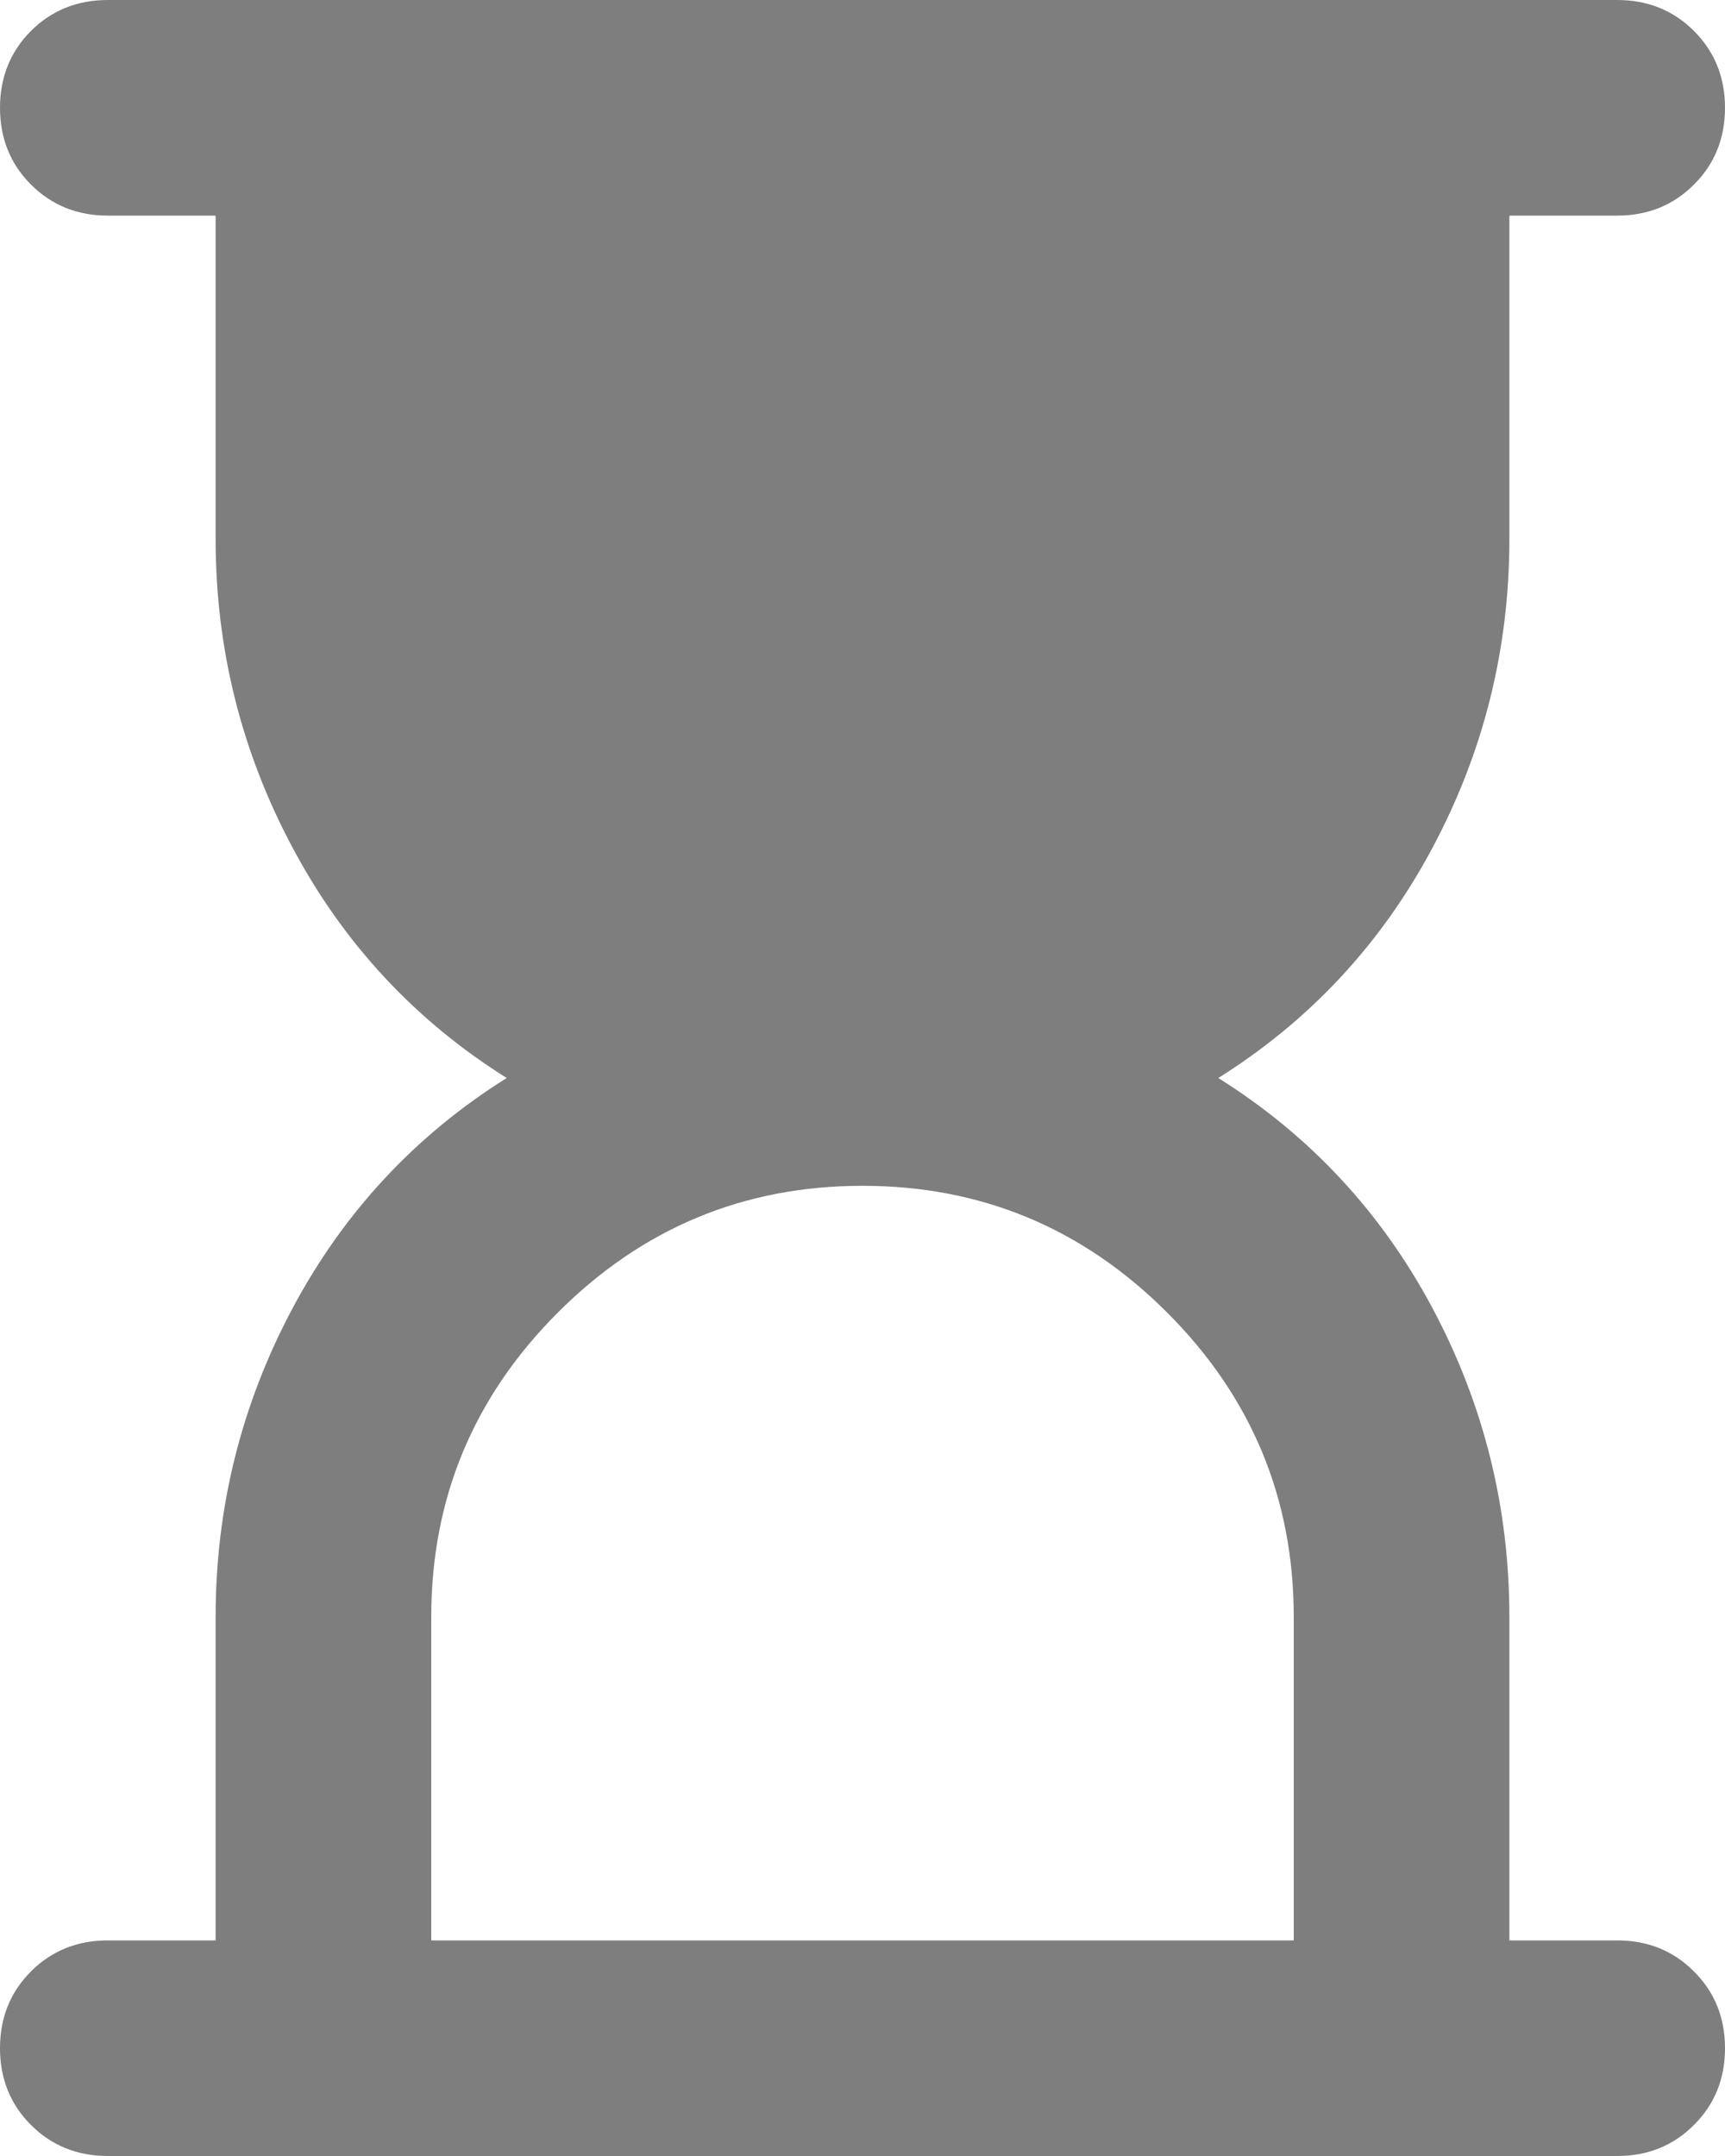 <svg width="16" height="20" viewBox="0 0 16 20" fill="none" xmlns="http://www.w3.org/2000/svg">
<path d="M4 18H12V15C12 13.9 11.608 12.958 10.825 12.175C10.042 11.392 9.1 11 8 11C6.9 11 5.958 11.392 5.175 12.175C4.392 12.958 4 13.9 4 15V18ZM15 20H1C0.717 20 0.479 19.904 0.287 19.712C0.096 19.521 0 19.283 0 19C0 18.717 0.096 18.479 0.287 18.288C0.479 18.096 0.717 18 1 18H2V15C2 13.983 2.238 13.029 2.713 12.137C3.188 11.246 3.85 10.533 4.7 10C3.85 9.467 3.188 8.754 2.713 7.862C2.238 6.971 2 6.017 2 5V2H1C0.717 2 0.479 1.904 0.287 1.712C0.096 1.521 0 1.283 0 1C0 0.717 0.096 0.479 0.287 0.287C0.479 0.096 0.717 0 1 0H15C15.283 0 15.521 0.096 15.712 0.287C15.904 0.479 16 0.717 16 1C16 1.283 15.904 1.521 15.712 1.712C15.521 1.904 15.283 2 15 2H14V5C14 6.017 13.763 6.971 13.288 7.862C12.813 8.754 12.15 9.467 11.3 10C12.15 10.533 12.813 11.246 13.288 12.137C13.763 13.029 14 13.983 14 15V18H15C15.283 18 15.521 18.096 15.712 18.288C15.904 18.479 16 18.717 16 19C16 19.283 15.904 19.521 15.712 19.712C15.521 19.904 15.283 20 15 20Z" fill="#7E7E7E"/>
</svg>
